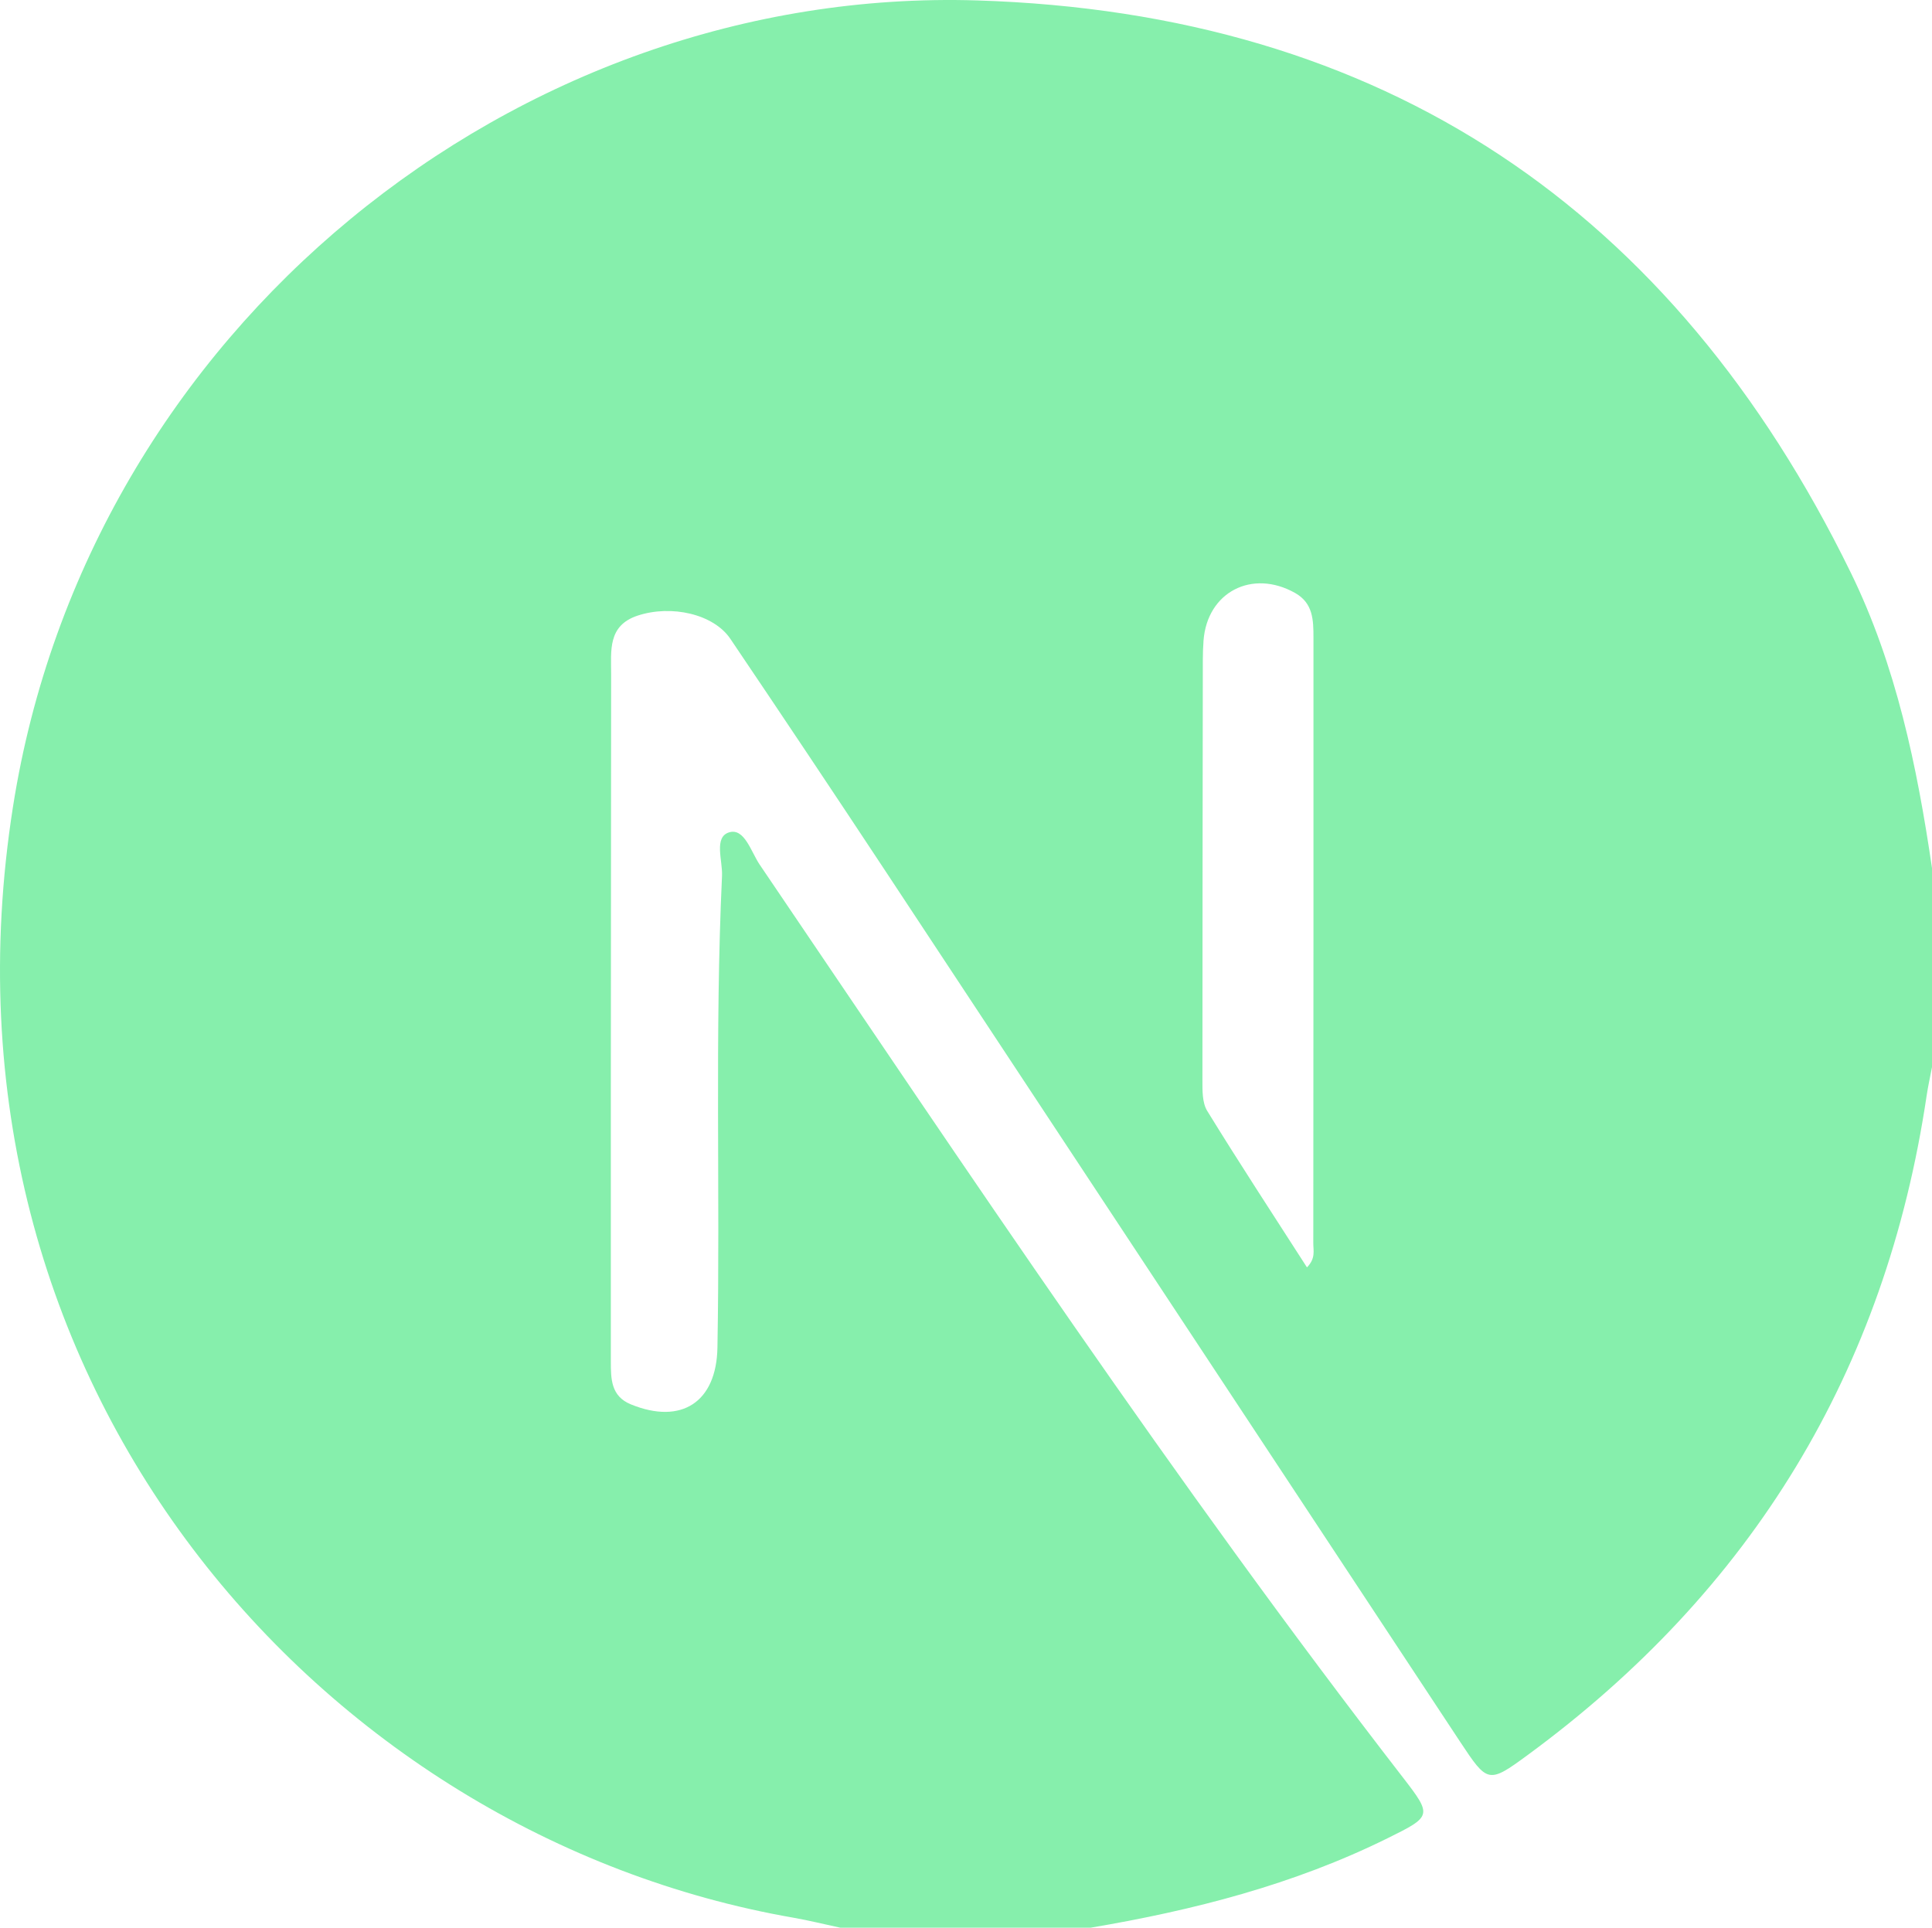<svg xmlns="http://www.w3.org/2000/svg" viewBox="0 0 1158.66 1156.16"><defs><style>.cls-1{fill:#86efac;}</style></defs><title>NEXTjs</title><g id="Layer_2" data-name="Layer 2"><g id="Layer_1-2" data-name="Layer 1"><path class="cls-1" d="M1158.66,520.65v119.4c-1.07,5.65-2.35,11.27-3.2,17-24.56,165.27-104.85,296.87-239.31,395.57-23.52,17.27-24.07,16.86-40.5-8Q703.3,783.51,531,522.4q-46.15-69.87-93-139.27c-10.05-14.87-35.38-20.6-55.67-13.88-18,6-15.8,21.11-15.82,35.17q-.12,124.17-.17,248.36,0,81.83,0,163.66c0,10.5,0,20.93,12,25.84,30.42,12.43,51.34-1.41,51.92-34,1.7-94.31-1.65-188.68,2.75-283,.43-9.09-5.08-23.27,4.29-26.08,9.19-2.76,13.14,11.76,18.28,19.34,125.26,184.85,249,370.73,385.76,547.5,17.81,23,17.3,23.36-9.22,36.48-56.34,27.86-116.43,43.22-178,53.63H503.9c-9.39-2-18.72-4.35-28.17-6C193.54,1101-46.72,830.84,7.77,483.94,52.8,197.19,309.89-8.38,586.12.26c243.64,7.63,417.17,125.13,523.74,343C1137.19,399.14,1149.68,459.51,1158.66,520.65ZM783.81,760.12c5.3-5.38,3.8-10.1,3.8-14.31q.15-181.72.1-363.44c0-10.5-.21-20.62-11-26.72-25.75-14.51-52.73-.56-54.93,28.55-.29,3.84-.41,7.69-.42,11.53q-.2,126-.24,251.9c0,6.29-.18,13.71,2.88,18.66C743.31,697.7,763.55,728.57,783.81,760.12Z"/></g></g></svg>